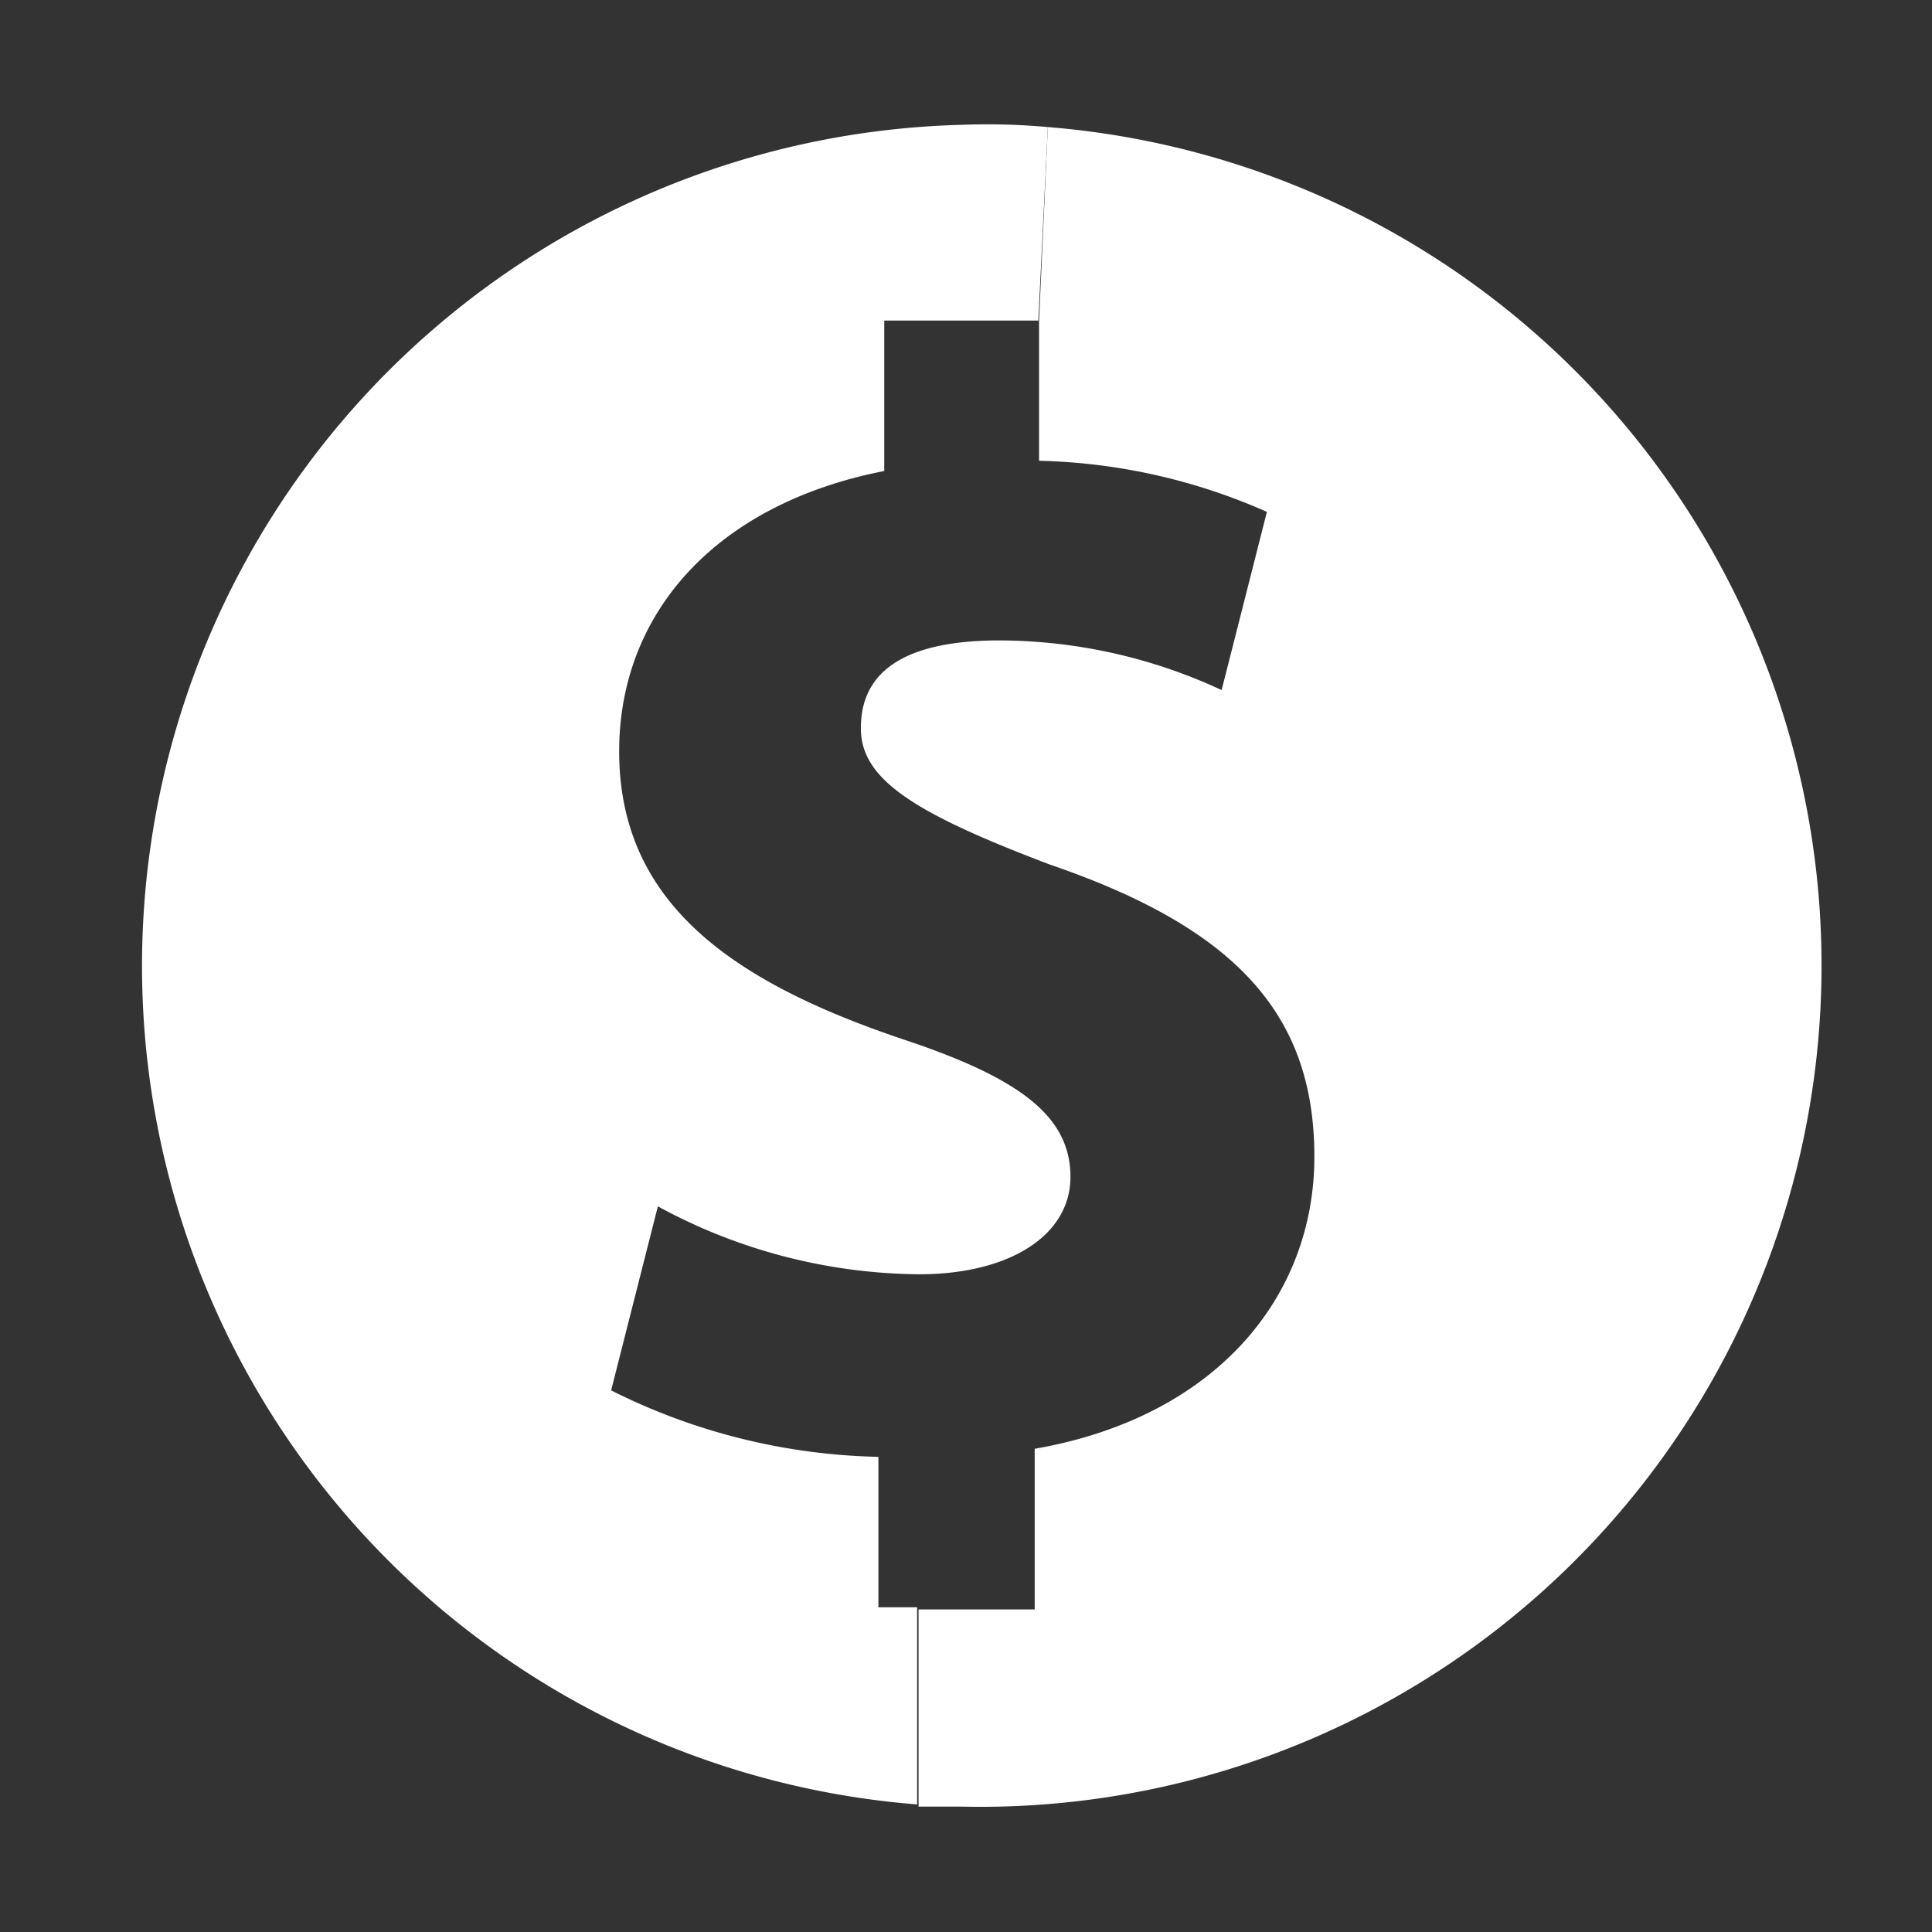 <?xml version="1.0" encoding="UTF-8" standalone="no"?>
<svg
   xmlns:dc="http://purl.org/dc/elements/1.1/"
   xmlns:cc="http://creativecommons.org/ns#"
   xmlns:rdf="http://www.w3.org/1999/02/22-rdf-syntax-ns#"
   xmlns:svg="http://www.w3.org/2000/svg"
   xmlns="http://www.w3.org/2000/svg"
   xmlns:sodipodi="http://sodipodi.sourceforge.net/DTD/sodipodi-0.dtd"
   xmlns:inkscape="http://www.inkscape.org/namespaces/inkscape"
   viewBox="0 0 26.457 26.457"
   version="1.1"
   id="svg72"
   sodipodi:docname="dollar.svg"
   width="7mm"
   height="7mm"
   inkscape:version="0.92.4 (5da689c313, 2019-01-14)">
  <rect x="0" y="0" width="26.457" height="26.457" fill="#333333" stroke="none"/>
  <sodipodi:namedview
     pagecolor="#ffffff"
     bordercolor="#666666"
     borderopacity="1"
     objecttolerance="10"
     gridtolerance="10"
     guidetolerance="10"
     inkscape:pageopacity="0"
     inkscape:pageshadow="2"
     inkscape:window-width="1020"
     inkscape:window-height="828"
     id="namedview74"
     showgrid="false"
     inkscape:pagecheckerboard="true"
     units="mm"
     inkscape:zoom="10.247503"
     inkscape:cx="11.515"
     inkscape:cy="11.515"
     inkscape:window-x="0"
     inkscape:window-y="0"
     inkscape:window-maximized="0"
     inkscape:current-layer="svg72" />
  <defs
     id="defs62">
    <style
       id="style60">.cls-1{fill:#fff;}</style>
  </defs>
  <title
     id="title64">Asset 3</title>
  <g
     id="Layer_2"
     data-name="Layer 2"
     transform="translate(1.659,1.67)">
    <g
       id="Layer_1-2"
       data-name="Layer 1">
      <path
         class="cls-1"
         d="m 12.92,0.29 a 11.52,11.52 0 0 1 -1.18,23 h -0.59 v -2.7 h 1.59 v -2.2 c 2.47,-0.43 3.83,-2.07 3.83,-4 0,-1.93 -1.05,-3.12 -3.62,-4 C 11.13,9.7 10.37,9.24 10.36,8.54 10.35,7.84 10.82,7.33 12.22,7.32 A 7.25,7.25 0 0 1 15.3,8 L 15.92,5.56 A 8.13,8.13 0 0 0 12.8,4.86 V 2.94 Z"
         transform="translate(-0.23,-0.22)"
         id="path66"
         inkscape:connector-curvature="0"
         style="fill:#ffffff" />
      <path
         class="cls-1"
         d="M 12.92,0.29 12.79,2.94 H 10.68 V 5 c -2.3,0.45 -3.63,1.94 -3.63,3.84 0,2.09 1.57,3.16 3.88,3.94 1.6,0.53 2.29,1.05 2.3,1.87 C 13.24,15.47 12.39,16 11.16,16 A 7.59,7.59 0 0 1 7.58,15.07 l -0.64,2.52 a 8.53,8.53 0 0 0 3.66,0.91 v 2.06 h 0.53 v 2.7 a 11.52,11.52 0 0 1 0.59,-23 9.23,9.23 0 0 1 1.2,0.03 z"
         transform="translate(-0.23,-0.22)"
         id="path68"
         inkscape:connector-curvature="0"
         style="fill:#ffffff" />
    </g>
  </g>
</svg>
